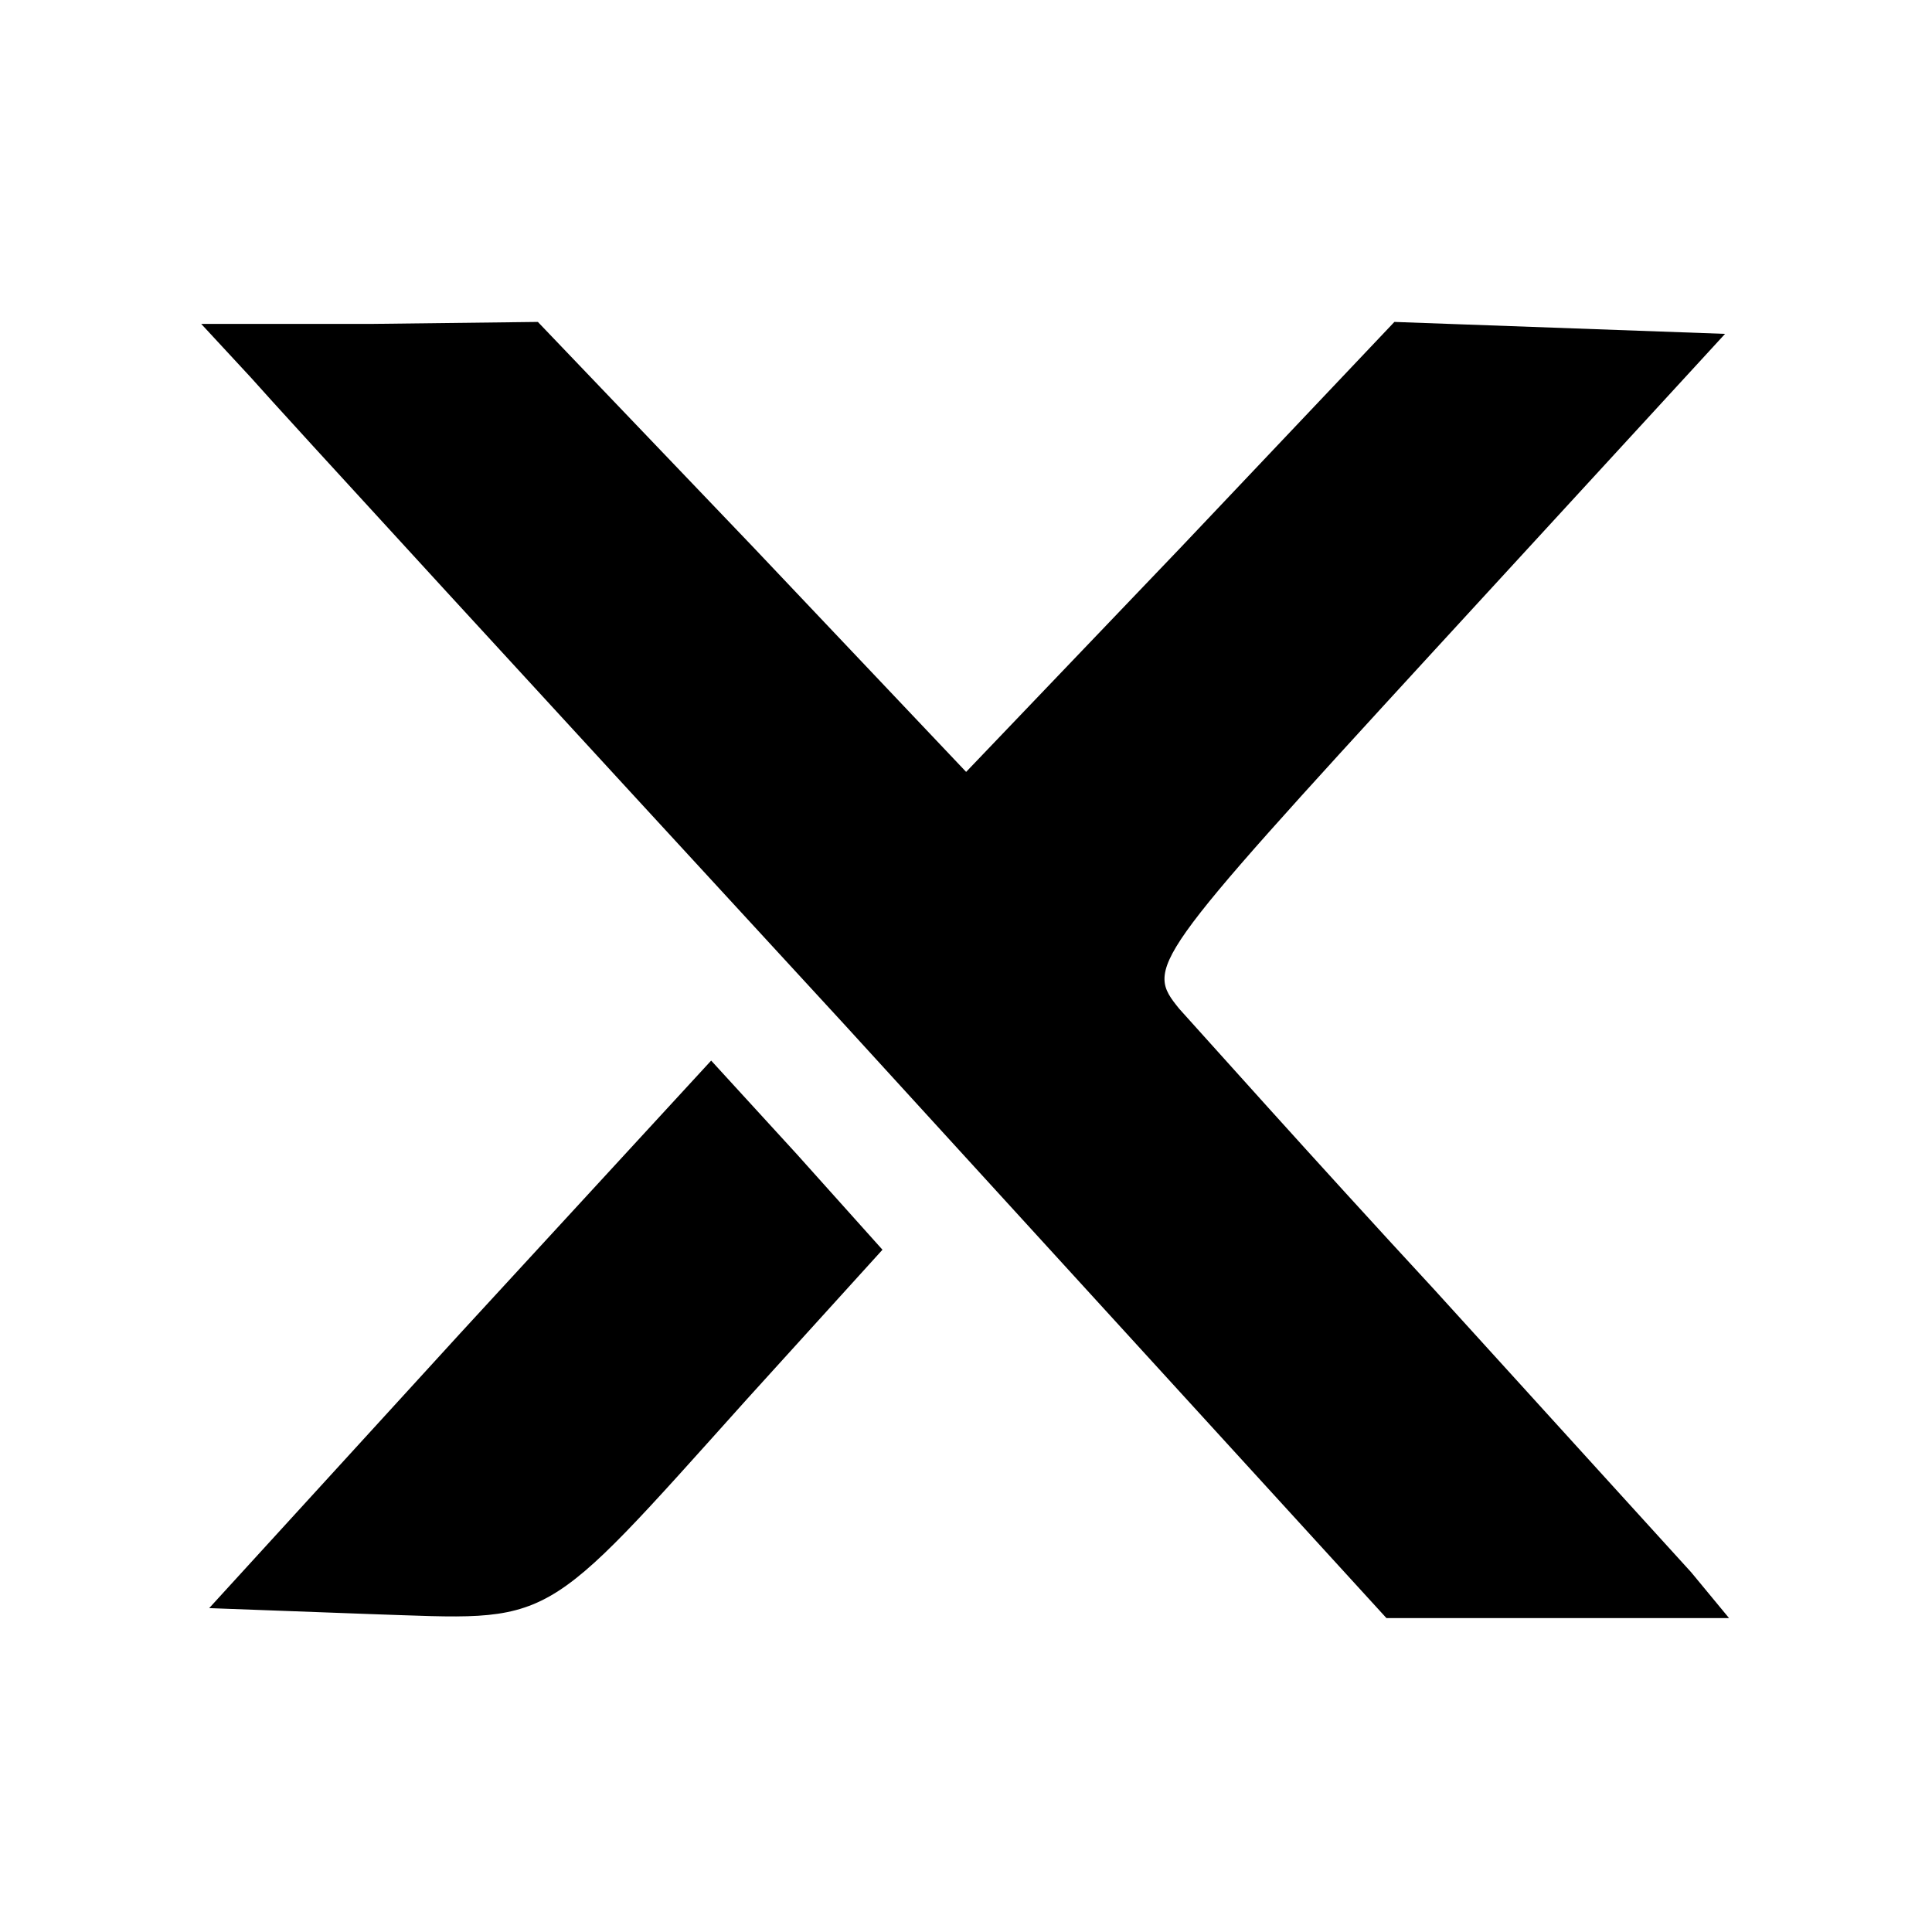 <svg xmlns="http://www.w3.org/2000/svg" xmlns:xlink="http://www.w3.org/1999/xlink" width="1080" zoomAndPan="magnify" viewBox="0 0 810 810" height="1080" preserveAspectRatio="xMidYMid meet" version="1.0"><path fill="#000000" d="M 105.242 158.344 C 116.938 171.699 228.844 293.57 354.109 429.633 L 581.266 678.387 L 724.906 678.387 L 709.039 659.188 C 699.852 649.168 651.414 595.746 601.309 540.652 C 550.367 485.559 502.762 432.137 494.414 422.953 C 480.215 405.426 481.051 403.754 601.309 272.703 L 723.238 139.977 L 584.605 134.969 L 495.246 229.297 L 405.055 323.621 L 315.695 229.297 L 225.5 134.969 L 155.352 135.805 L 84.367 135.805 Z M 105.242 158.344 " fill-opacity="1" fill-rule="nonzero"/><path fill="#000000" d="M 192.934 559.016 L 87.707 674.211 L 155.352 676.715 C 233.02 679.219 225.5 684.227 313.191 586.562 L 369.98 523.957 L 334.066 483.891 L 298.156 444.656 Z M 192.934 559.016 " fill-opacity="1" fill-rule="nonzero"/></svg>